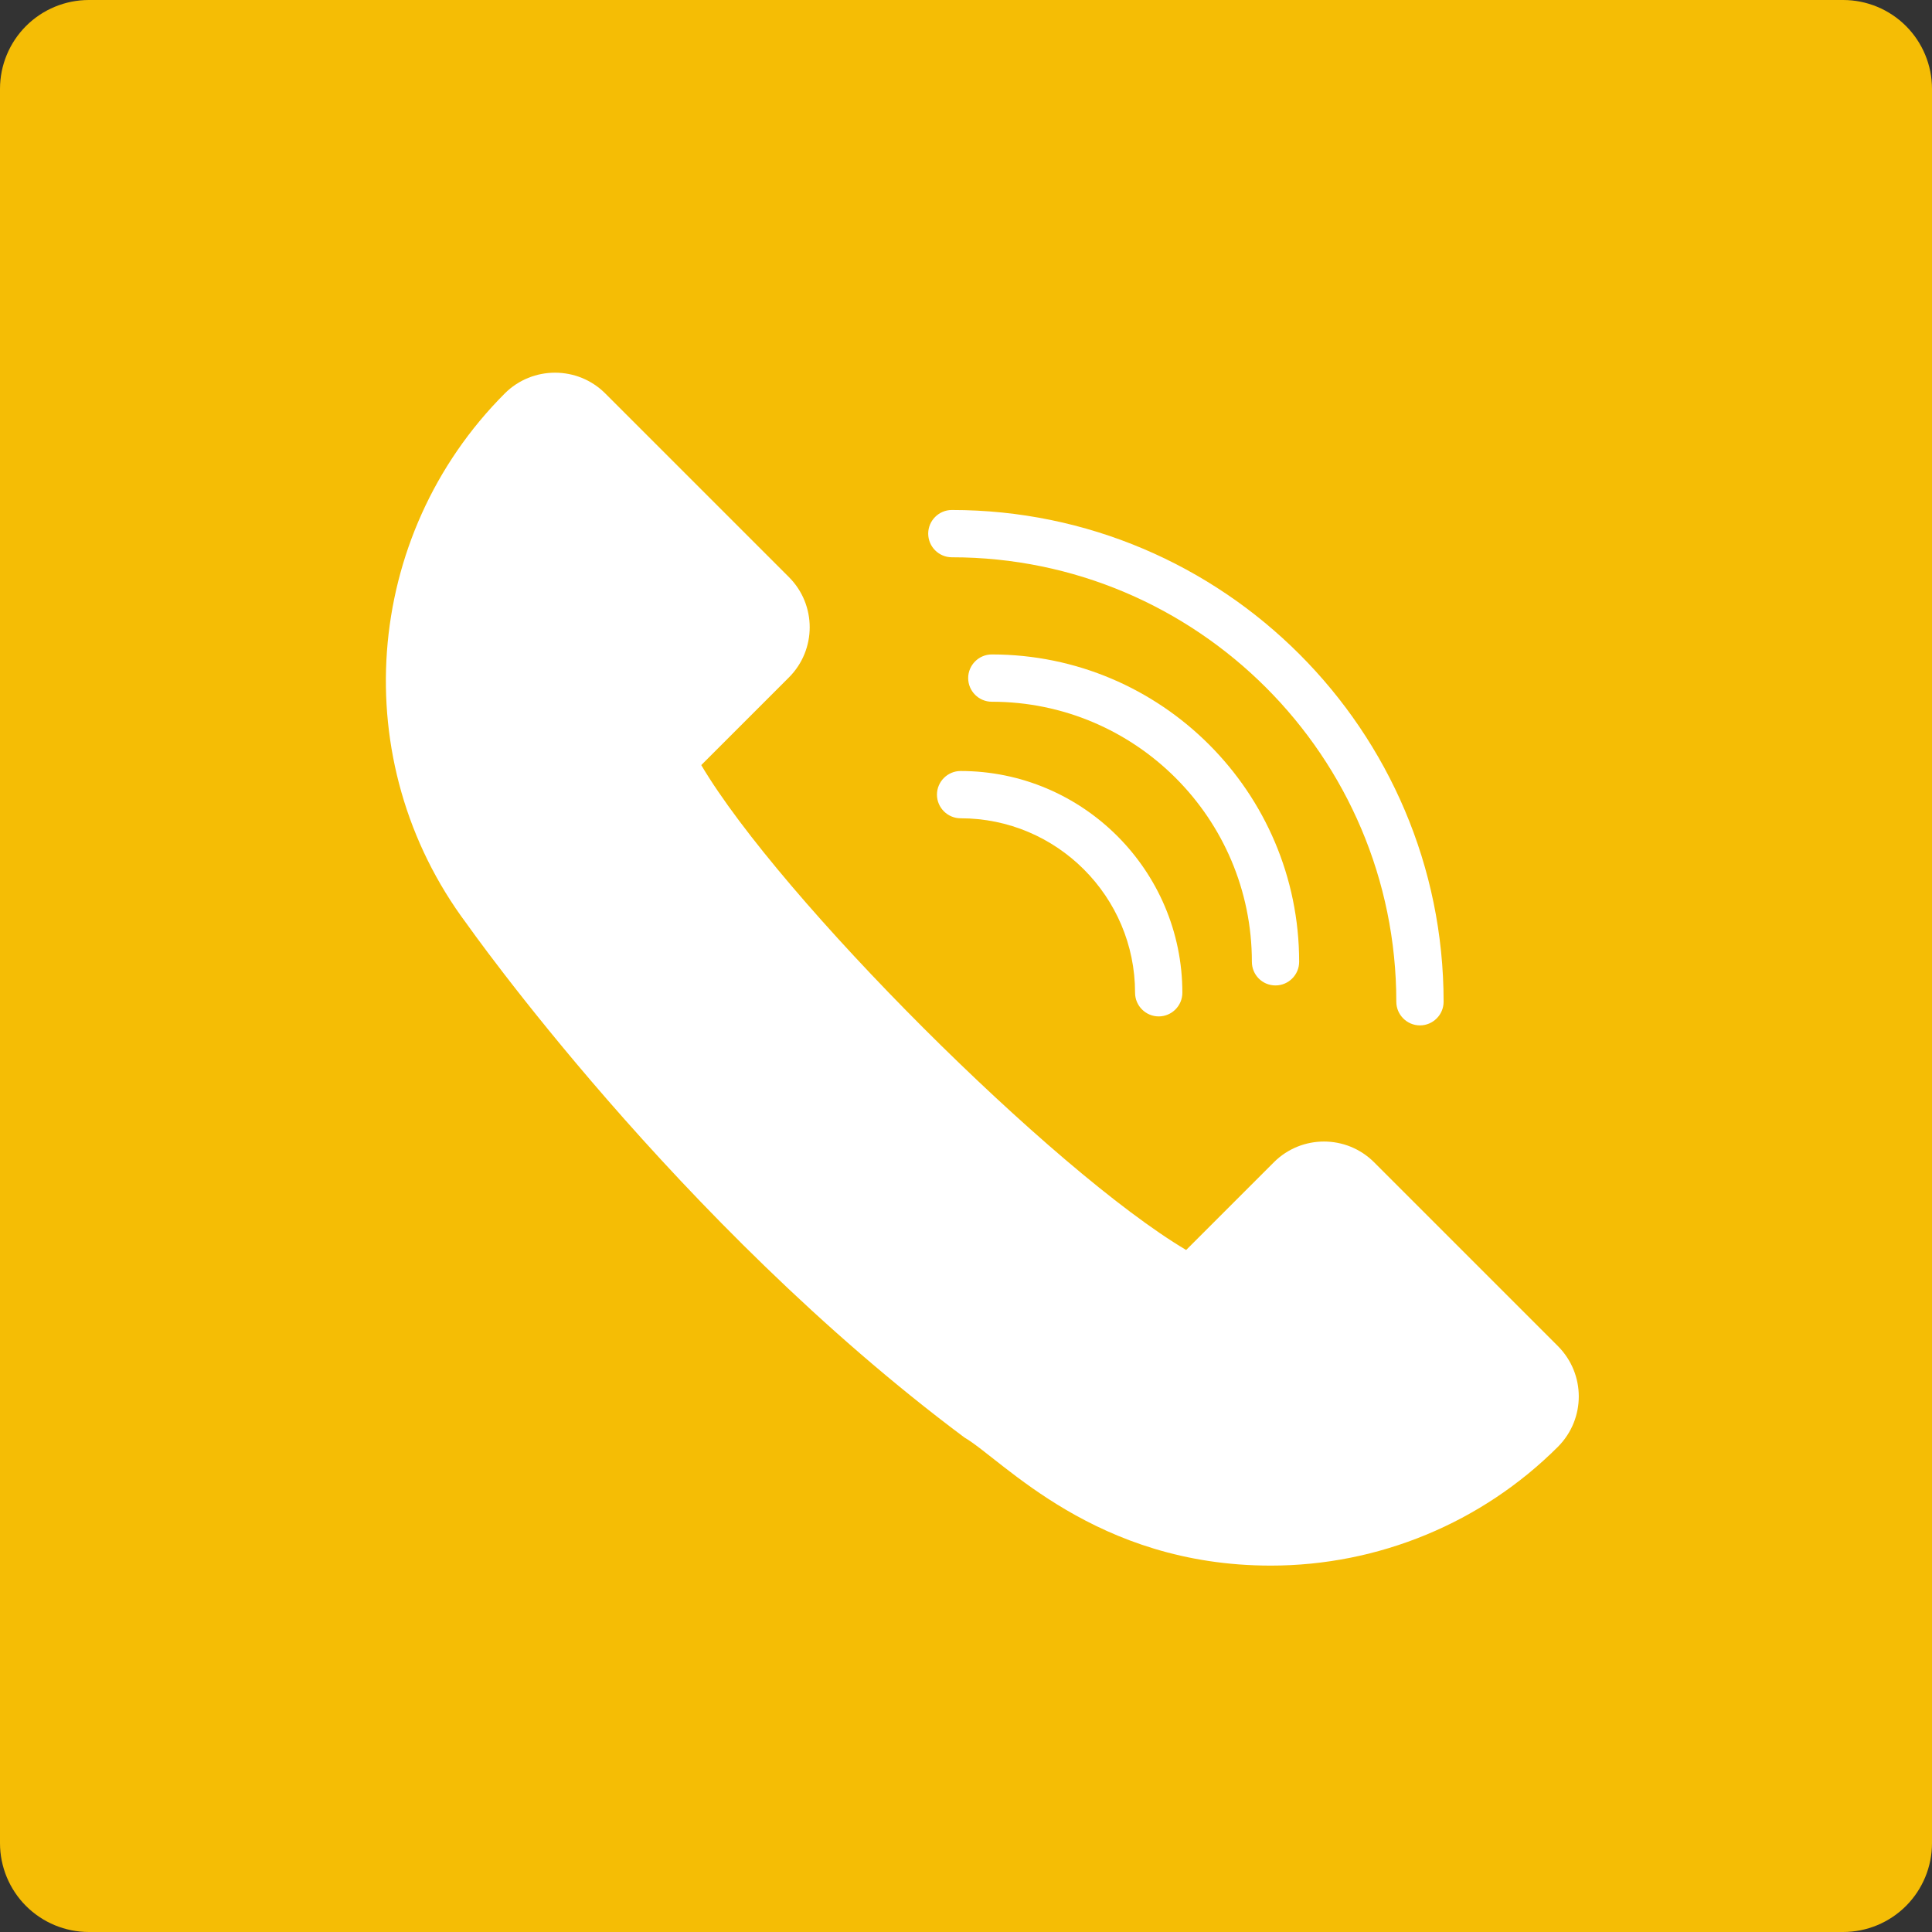 <svg xmlns="http://www.w3.org/2000/svg" xmlns:xlink="http://www.w3.org/1999/xlink" width="500" zoomAndPan="magnify" viewBox="0 0 375 375" height="500" preserveAspectRatio="xMidYMid meet" version="1.2"><rect x="0" y="0" width="375" height="375" fill="#333333" stroke="none"/><defs><clipPath id="164e789e42"><path d="M 17.25 0 L 357.75 0 C 362.324 0 366.711 1.816 369.949 5.051 C 373.184 8.289 375 12.676 375 17.25 L 375 357.75 C 375 362.324 373.184 366.711 369.949 369.949 C 366.711 373.184 362.324 375 357.75 375 L 17.25 375 C 12.676 375 8.289 373.184 5.051 369.949 C 1.816 366.711 0 362.324 0 357.75 L 0 17.25 C 0 12.676 1.816 8.289 5.051 5.051 C 8.289 1.816 12.676 0 17.25 0 Z M 17.25 0"></path></clipPath></defs><g id="de5a9ab985"><g clip-rule="nonzero" clip-path="url(#164e789e42)"><rect x="0" width="375" y="0" height="375" style="fill:#f5bd05;fill-opacity:1;stroke:none;"></rect></g><path style="stroke:none;fill-rule:nonzero;fill:#ffffff;fill-opacity:1;" d="M 302.414 261.301 L 266.711 225.598 C 261.344 220.23 252.625 220.23 247.254 225.598 L 230.23 242.621 C 204.395 227.297 151.438 174.387 136.113 148.504 L 153.137 131.48 C 158.504 126.109 158.504 117.391 153.137 112.023 L 117.48 76.367 C 112.113 70.996 103.348 70.996 97.977 76.367 C 70.352 104.039 67.094 147.863 90.543 179.25 C 90.59 179.297 131.34 237.344 187.188 279.012 C 194.664 283.371 212.609 303.883 246.656 303.883 C 267.582 303.883 287.637 295.578 302.414 280.801 C 307.781 275.387 307.781 266.715 302.414 261.301 Z M 302.414 261.301"></path><path style="stroke:none;fill-rule:nonzero;fill:#ffffff;fill-opacity:1;" d="M 247.574 191.273 C 250.102 191.273 252.164 189.207 252.164 186.684 C 252.164 153.781 225.41 127.027 192.508 127.027 C 189.984 127.027 187.922 129.094 187.922 131.617 C 187.922 134.141 189.984 136.207 192.508 136.207 C 220.363 136.207 242.988 158.828 242.988 186.684 C 242.988 189.207 245.008 191.273 247.574 191.273 Z M 247.574 191.273"></path><path style="stroke:none;fill-rule:nonzero;fill:#ffffff;fill-opacity:1;" d="M 186.453 149.652 C 183.93 149.652 181.863 151.715 181.863 154.242 C 181.863 156.766 183.93 158.828 186.453 158.828 C 205.129 158.828 220.316 174.02 220.316 192.695 C 220.316 195.219 222.383 197.285 224.906 197.285 C 227.43 197.285 229.496 195.219 229.496 192.695 C 229.496 168.973 210.176 149.652 186.453 149.652 Z M 186.453 149.652"></path><path style="stroke:none;fill-rule:nonzero;fill:#ffffff;fill-opacity:1;" d="M 184.754 108.168 C 232.34 108.168 271.023 146.852 271.023 194.438 C 271.023 196.965 273.09 199.027 275.613 199.027 C 278.137 199.027 280.203 196.965 280.203 194.438 C 280.203 141.805 237.387 98.988 184.754 98.988 C 182.23 98.988 180.164 101.055 180.164 103.578 C 180.164 106.102 182.23 108.168 184.754 108.168 Z M 184.754 108.168"></path></g></svg>